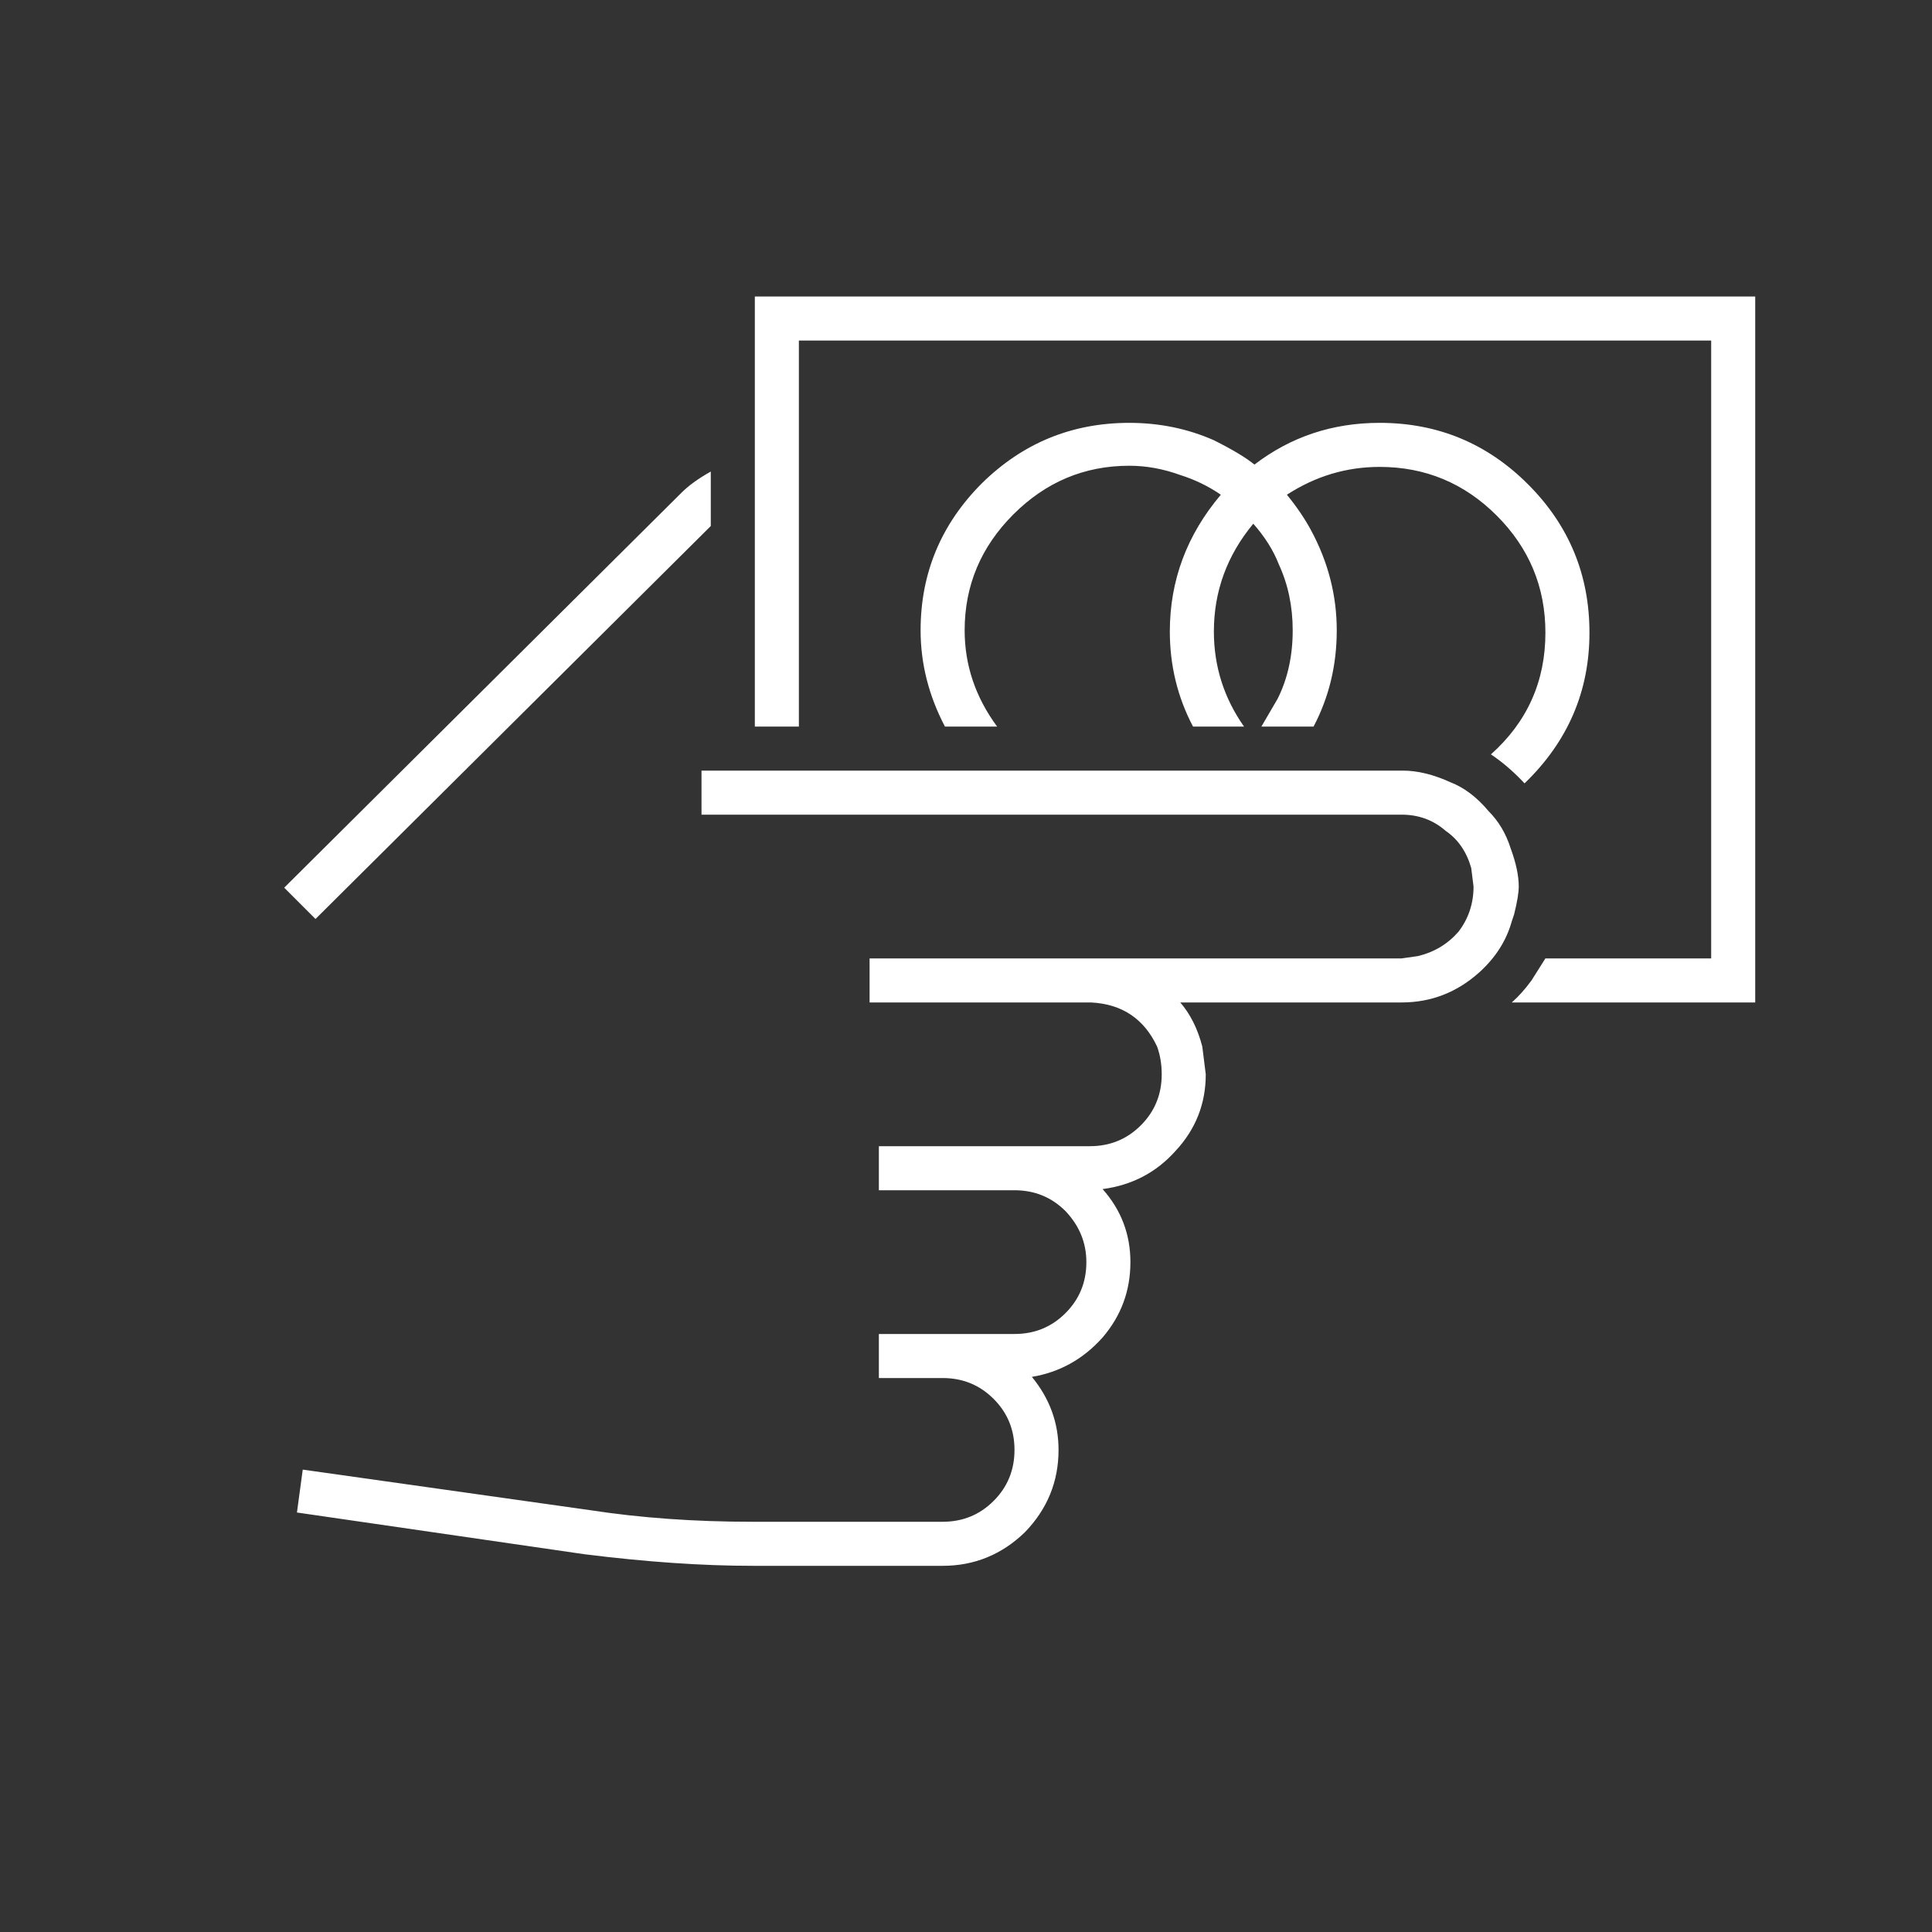 
<svg xmlns="http://www.w3.org/2000/svg" version="1.1" xmlns:xlink="http://www.w3.org/1999/xlink" preserveAspectRatio="none" x="0px" y="0px" width="120px" height="120px" viewBox="0 0 120 120">
<rect x="0" y="0" width="120" height="120" fill="#333333" stroke="none"/>
<defs/>

<g id="Symbol_5">
<g transform="matrix( 1.44, 0, 0, 1.44, 63.3,57.8) ">
<g id="Layer_1">
<g transform="matrix( 1, 0, 0, 1, -74.2,-234.5) ">
<g>
<g>
<path fill="#FFFFFF" stroke="none" d="
M 43.85 234
L 60.9 217.05 60.9 214.7
Q 60.1 215.15 59.65 215.6
L 42.5 232.65 43.85 234 Z"/>
</g>
</g>
</g>

<g transform="matrix( 1, 0, 0, 1, -74.2,-234.5) ">
<g>
<g>
<path fill="#FFFFFF" stroke="none" d="
M 105.95 237.6
L 105.95 207.15 62.8 207.15 62.8 225.7 64.7 225.7 64.7 209.05 104.05 209.05 104.05 235.7 96.9 235.7 96.3 236.65
Q 95.9 237.2 95.45 237.6
L 105.95 237.6 Z"/>
</g>
</g>
</g>

<g transform="matrix( 1, 0, 0, 1, -74.2,-234.5) ">
<g>
<g>
<path fill="#FFFFFF" stroke="none" d="
M 84.35 214.4
Q 83.8 213.95 82.6 213.35 80.9 212.6 78.95 212.6 75.25 212.6 72.6 215.2 69.95 217.85 69.95 221.55 69.95 223.7 71 225.7
L 73.25 225.7
Q 71.85 223.8 71.85 221.55 71.85 218.65 73.95 216.55 76.05 214.45 78.95 214.45 80.05 214.45 81.15 214.85 82.1 215.15 82.9 215.7 80.7 218.3 80.7 221.6 80.7 223.8 81.7 225.7
L 83.9 225.7
Q 82.6 223.85 82.6 221.6 82.6 219 84.3 216.95 85.05 217.8 85.4 218.7 86 220 86 221.55 86 223.2 85.35 224.5
L 84.65 225.7 86.9 225.7
Q 87.9 223.8 87.9 221.55 87.9 219.3 86.8 217.25 86.4 216.5 85.75 215.7 87.6 214.5 89.75 214.5 92.7 214.5 94.8 216.6 96.9 218.7 96.9 221.65 96.9 224.8 94.55 226.9 95.3 227.4 96 228.15 98.8 225.45 98.8 221.65 98.8 217.9 96.15 215.25 93.5 212.6 89.75 212.6 86.7 212.6 84.35 214.4 Z"/>
</g>
</g>
</g>

<g transform="matrix( 1, 0, 0, 1, -74.2,-234.5) ">
<g id="Layer_1"/>

<g id="Layer_3">
<g transform="matrix( 1, 0, 0, 1, 0,0) ">
<g>
<g>
<path fill="#FFFFFF" stroke="none" d="
M 95.45 234.1
L 95.55 233.8
Q 95.75 233 95.75 232.6 95.75 231.9 95.4 230.95 95.1 230 94.45 229.35 93.7 228.45 92.8 228.1 91.7 227.6 90.75 227.6
L 60.5 227.6 60.5 229.5 90.7 229.5
Q 91.8 229.5 92.6 230.2 93.4 230.75 93.7 231.8
L 93.8 232.6
Q 93.8 233.7 93.15 234.55 92.45 235.35 91.4 235.6
L 90.7 235.7 67.75 235.7 67.75 237.6 77.3 237.6
Q 79.3 237.7 80.15 239.5 80.35 240.05 80.35 240.7 80.35 242 79.45 242.9 78.55 243.8 77.25 243.8
L 68.15 243.8 68.15 245.7 74 245.7
Q 75.3 245.7 76.2 246.6 77.1 247.55 77.1 248.8 77.1 250.1 76.2 251 75.3 251.9 74 251.9
L 68.15 251.9 68.15 253.8 70.9 253.8
Q 72.2 253.8 73.1 254.7 74 255.6 74 256.9 74 258.2 73.1 259.1 72.2 260 70.9 260
L 62.7 260
Q 58.95 260 55.7 259.5
L 43.3 257.75 43.05 259.6 55.45 261.4
Q 59.45 261.9 62.7 261.9
L 70.9 261.9
Q 72.95 261.9 74.45 260.45 75.9 258.95 75.9 256.9 75.9 255.15 74.75 253.75 76.55 253.45 77.8 252.05 79 250.65 79 248.8 79 247 77.8 245.65 79.7 245.4 80.95 244 82.25 242.6 82.25 240.7
L 82.1 239.5
Q 81.8 238.35 81.15 237.6
L 90.7 237.6
Q 92.6 237.6 94.05 236.3 95.1 235.35 95.45 234.1 Z"/>
</g>
</g>
</g>
</g>

<g id="Layer_4"/>
</g>
</g>
</g>
</g>

<g id="R_teg_1"/>
</svg>
